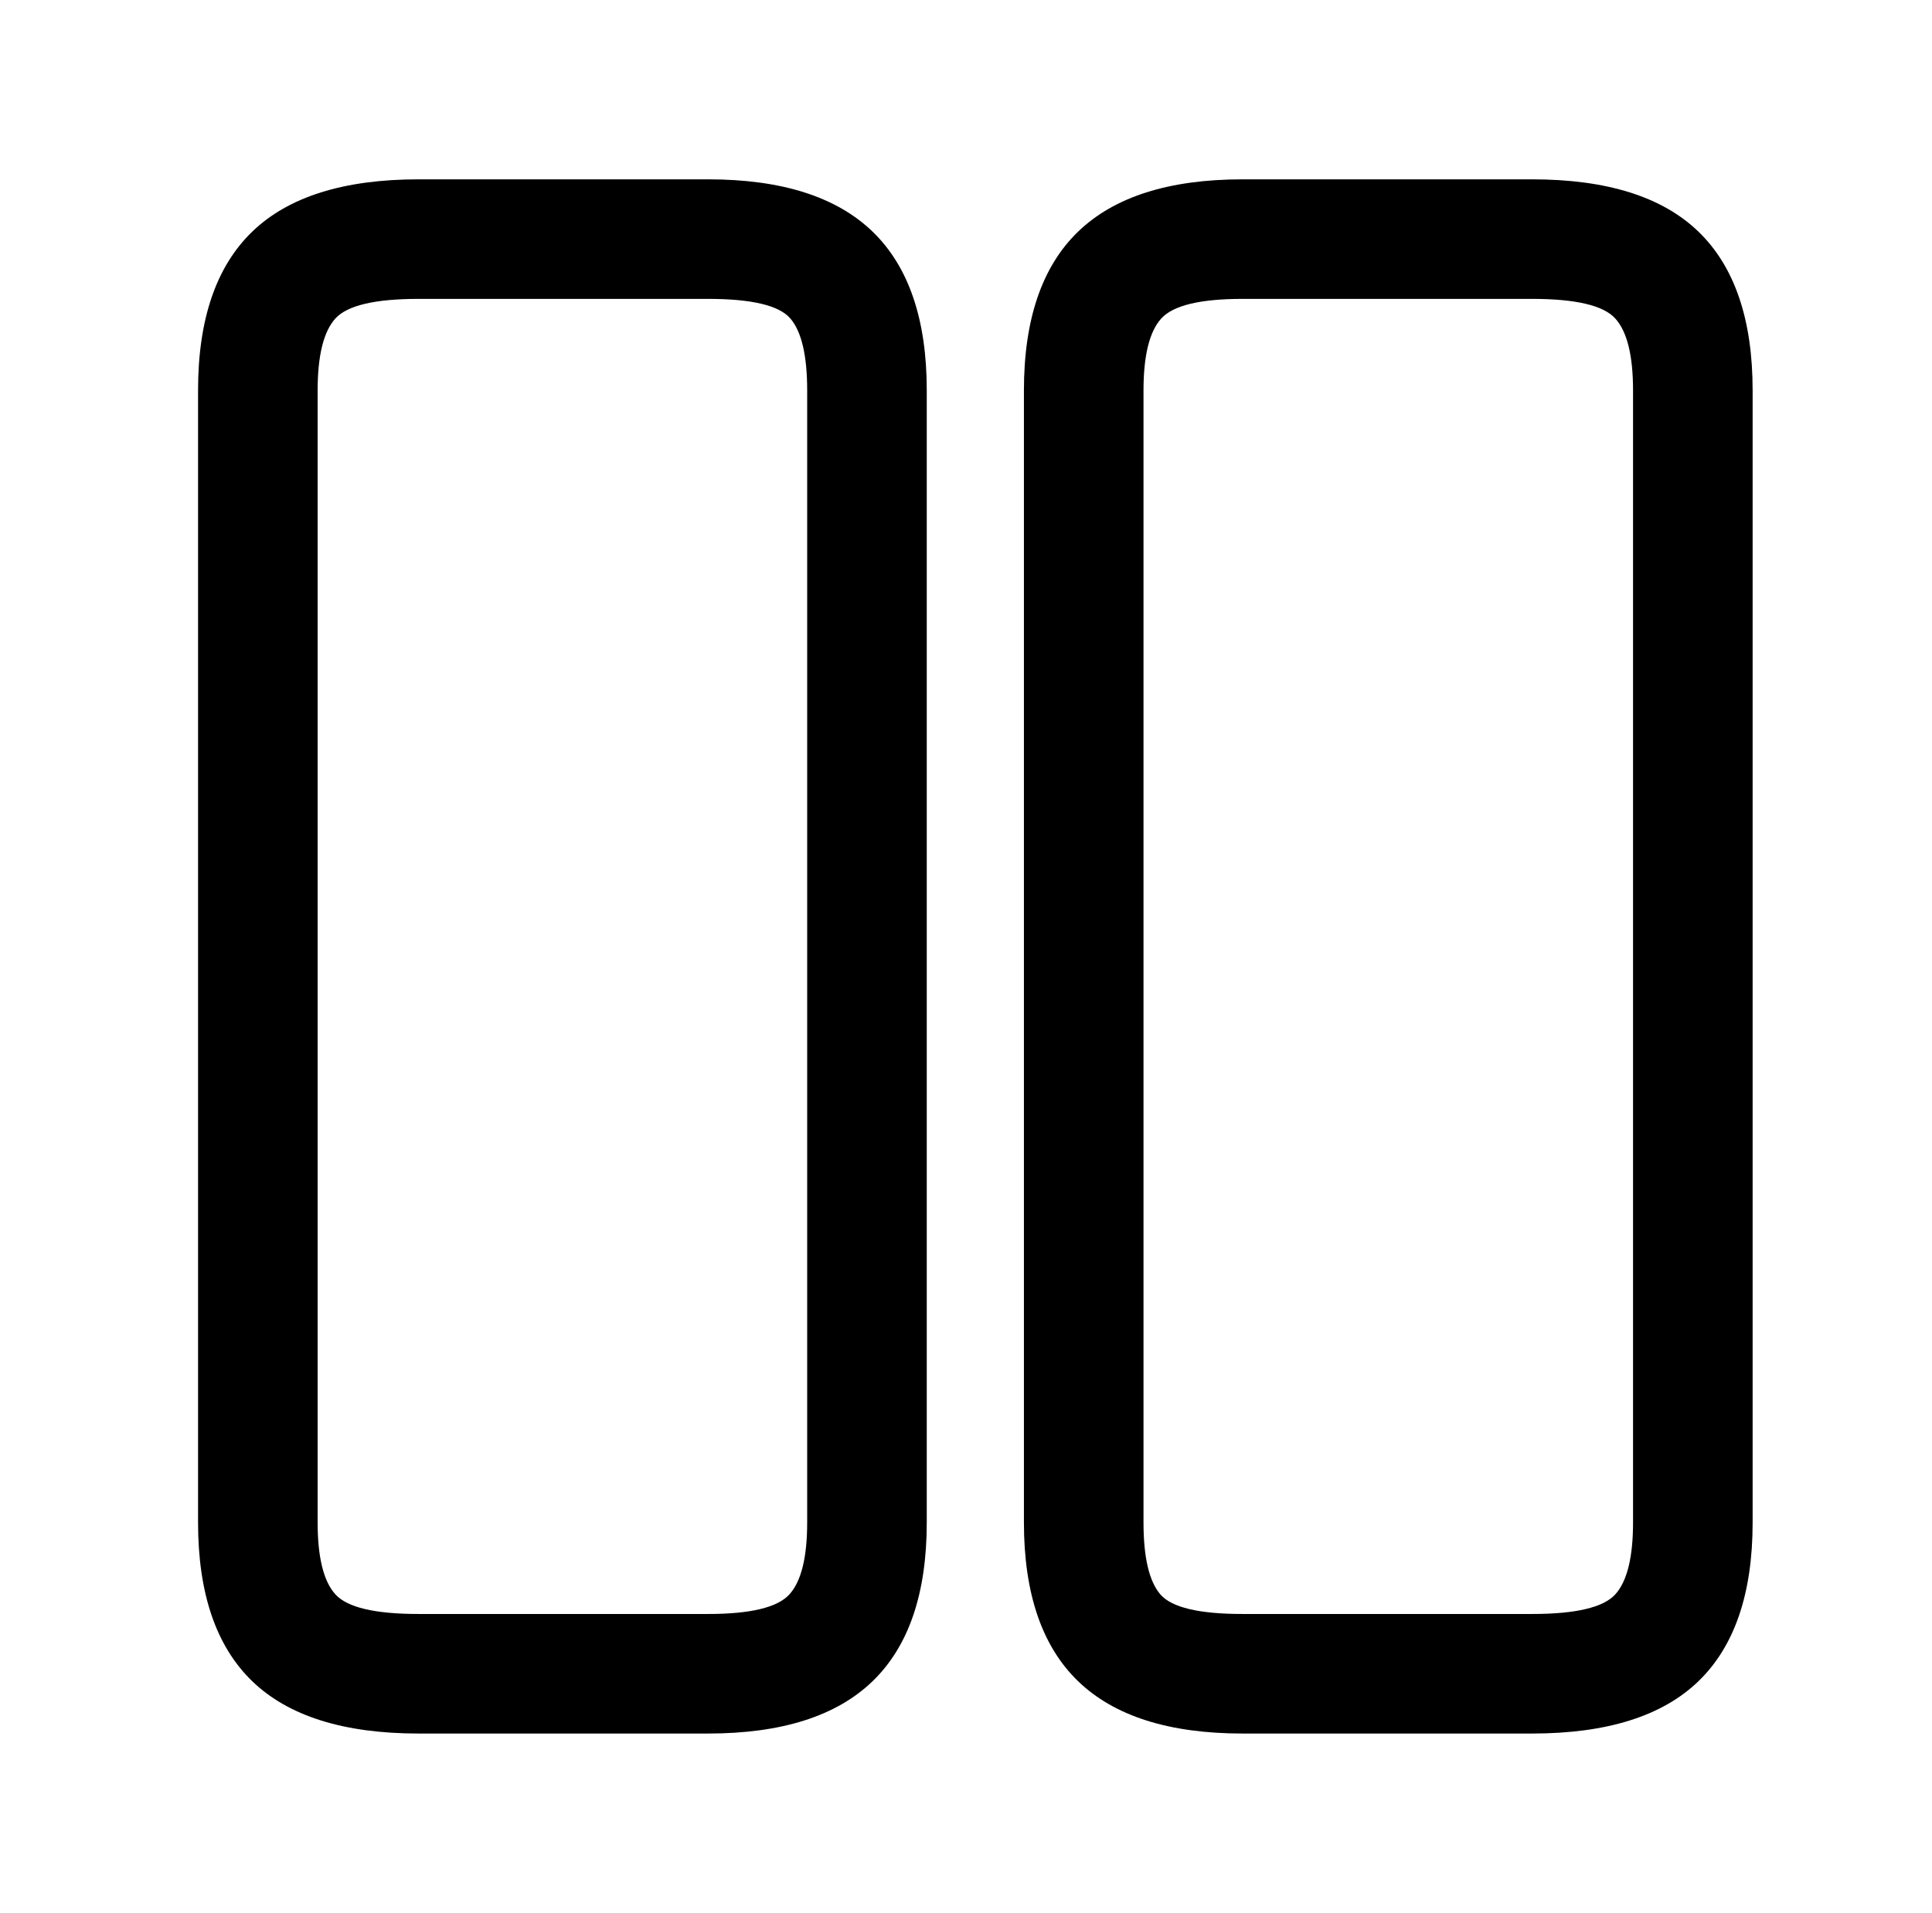 <?xml version="1.0" standalone="no"?>
<!DOCTYPE svg PUBLIC "-//W3C//DTD SVG 1.1//EN" "http://www.w3.org/Graphics/SVG/1.1/DTD/svg11.dtd" >
<svg xmlns="http://www.w3.org/2000/svg" xmlns:xlink="http://www.w3.org/1999/xlink" version="1.1" viewBox="-10 0 1034 1024">
   <path fill="currentColor"
d="M369 928h-155q-60 0 -89 -28t-29 -85v-606q0 -57 29 -85t89 -28h155q59 0 88 28t29 85v606q0 57 -29 85t-88 28zM214 160q-35 0 -44.5 10.5t-9.5 38.5v606q0 28 9.5 38.5t44.5 10.5h155q34 0 43.5 -10.5t9.5 -38.5v-606q0 -28 -9 -38.5t-44 -10.5h-155zM810 928h-155
q-59 0 -88 -28t-29 -85v-606q0 -57 29 -85t88 -28h155q60 0 89 28t29 85v606q0 57 -29 85t-89 28zM655 160q-34 0 -43.5 10.5t-9.5 38.5v606q0 28 9 38.5t44 10.5h155q35 0 44.5 -10.5t9.5 -38.5v-606q0 -28 -9.5 -38.5t-44.5 -10.5h-155z" />
</svg>
